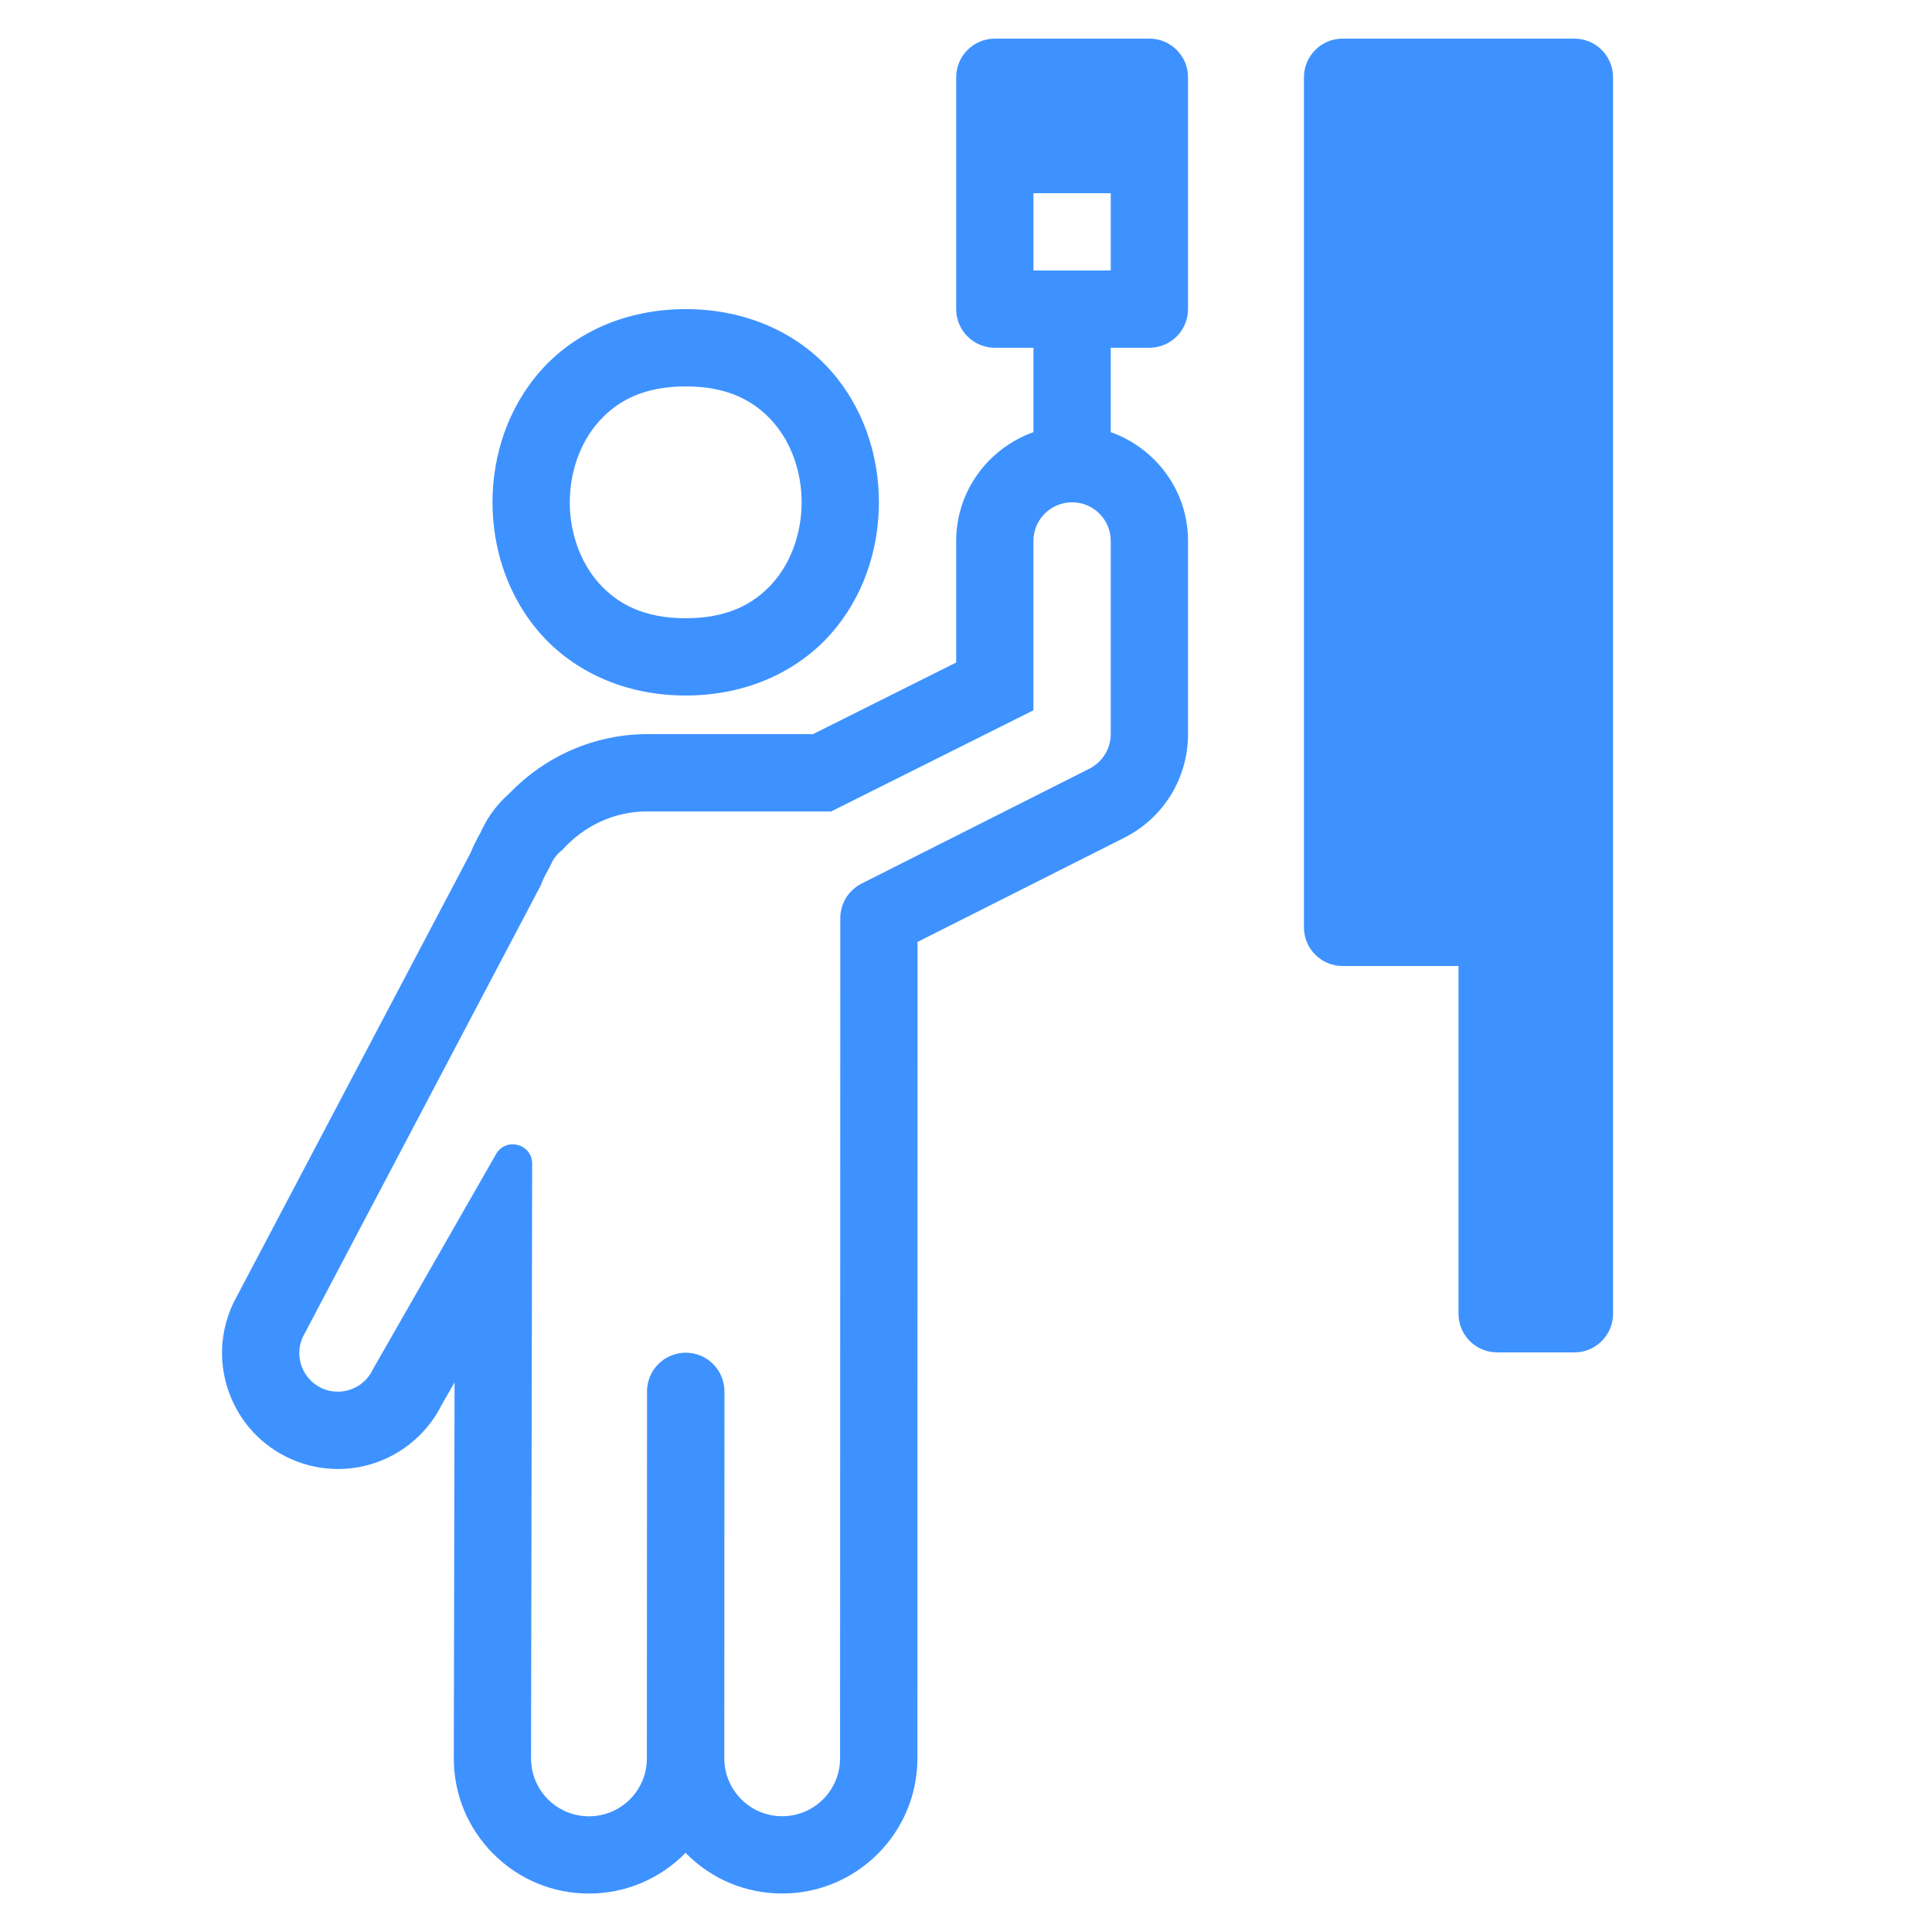 <svg xmlns="http://www.w3.org/2000/svg" xmlns:xlink="http://www.w3.org/1999/xlink" viewBox="0,0,256,256" width="48px" height="48px" fill-rule="nonzero"><g fill="#3e92ff" fill-rule="nonzero" stroke="none" stroke-width="1" stroke-linecap="butt" stroke-linejoin="miter" stroke-miterlimit="10" stroke-dasharray="" stroke-dashoffset="0" font-family="none" font-weight="none" font-size="none" text-anchor="none" style="mix-blend-mode: normal"><g transform="scale(5.12,5.12)"><path d="M25.746,1c-0.552,0 -1,0.448 -1,1v2v3v1c0,0.552 0.448,1 1,1h1v2.184c-1.161,0.414 -2,1.515 -2,2.816v3.146l-3.707,1.854h-4.293c-1.333,0 -2.618,0.553 -3.553,1.523c-0.314,0.276 -0.558,0.599 -0.727,0.961l-0.033,0.068c-0.102,0.181 -0.189,0.359 -0.262,0.535l-6.105,11.584l-0.027,0.053l-0.025,0.055c-0.33,0.73 -0.356,1.545 -0.074,2.295c0.283,0.75 0.841,1.346 1.57,1.676c0.391,0.177 0.807,0.268 1.236,0.268c1.136,0 2.176,-0.647 2.682,-1.656l0.336,-0.586l-0.02,9.723c-0.002,0.936 0.363,1.817 1.023,2.479c0.661,0.662 1.54,1.027 2.475,1.027c0.979,0 1.864,-0.403 2.5,-1.053c0.009,0.009 0.018,0.018 0.027,0.027c0.661,0.661 1.54,1.025 2.475,1.025c1.928,0 3.498,-1.568 3.498,-3.496l0.004,-21.131l5.348,-2.695c1.019,-0.514 1.652,-1.542 1.652,-2.684v-4.998c0.001,-1.302 -0.838,-2.403 -2,-2.816v-2.184h1c0.553,0 1,-0.448 1,-1v-1v-4v-1c0,-0.552 -0.448,-1 -1,-1zM34.746,1c-0.552,0 -1,0.448 -1,1v22c0,0.552 0.448,1 1,1h3v9c0,0.552 0.448,1 1,1h2c0.552,0 1,-0.448 1,-1v-32c0,-0.552 -0.448,-1 -1,-1h-2h-1zM26.746,5h2v2h-2zM17.746,8c-1.583,0 -2.896,0.63 -3.746,1.586c-0.85,0.956 -1.254,2.192 -1.254,3.414c0,1.222 0.404,2.458 1.254,3.414c0.85,0.956 2.163,1.586 3.746,1.586c1.583,0 2.898,-0.63 3.748,-1.586c0.85,-0.956 1.252,-2.192 1.252,-3.414c0,-1.222 -0.402,-2.458 -1.252,-3.414c-0.85,-0.956 -2.165,-1.586 -3.748,-1.586zM17.746,10c1.083,0 1.771,0.37 2.254,0.914c0.483,0.544 0.746,1.308 0.746,2.086c0,0.778 -0.263,1.542 -0.746,2.086c-0.483,0.544 -1.171,0.914 -2.254,0.914c-1.083,0 -1.769,-0.37 -2.252,-0.914c-0.483,-0.544 -0.748,-1.308 -0.748,-2.086c0,-0.778 0.265,-1.542 0.748,-2.086c0.483,-0.544 1.169,-0.914 2.252,-0.914zM27.746,13c0.553,0 1,0.447 1,1v4.996c0,0.38 -0.214,0.727 -0.553,0.898l-5.895,2.973c-0.337,0.17 -0.551,0.515 -0.551,0.893l-0.006,21.746c0,0.827 -0.671,1.498 -1.498,1.498c-0.827,0 -1.498,-0.671 -1.498,-1.498l0.004,-9.496c0,-0.554 -0.449,-1.002 -1.002,-1.002h-0.004c-0.552,0.002 -0.998,0.45 -0.998,1.002l-0.004,9.498c0,0.827 -0.671,1.498 -1.498,1.498h-0.002c-0.828,0 -1.499,-0.673 -1.498,-1.502l0.029,-15.387c0.001,-0.315 -0.252,-0.502 -0.506,-0.502c-0.174,0 -0.35,0.089 -0.445,0.283l-3.166,5.531c-0.167,0.369 -0.531,0.588 -0.912,0.588c-0.138,0 -0.276,-0.027 -0.41,-0.088c-0.503,-0.228 -0.726,-0.821 -0.498,-1.324l6.152,-11.676c0.059,-0.154 0.131,-0.3 0.213,-0.441l0.072,-0.145c0.068,-0.151 0.175,-0.267 0.297,-0.363c0.542,-0.599 1.313,-0.98 2.176,-0.98h4.766l5.234,-2.617v-4.383c0,-0.553 0.448,-1 1,-1z"></path></g></g></svg>